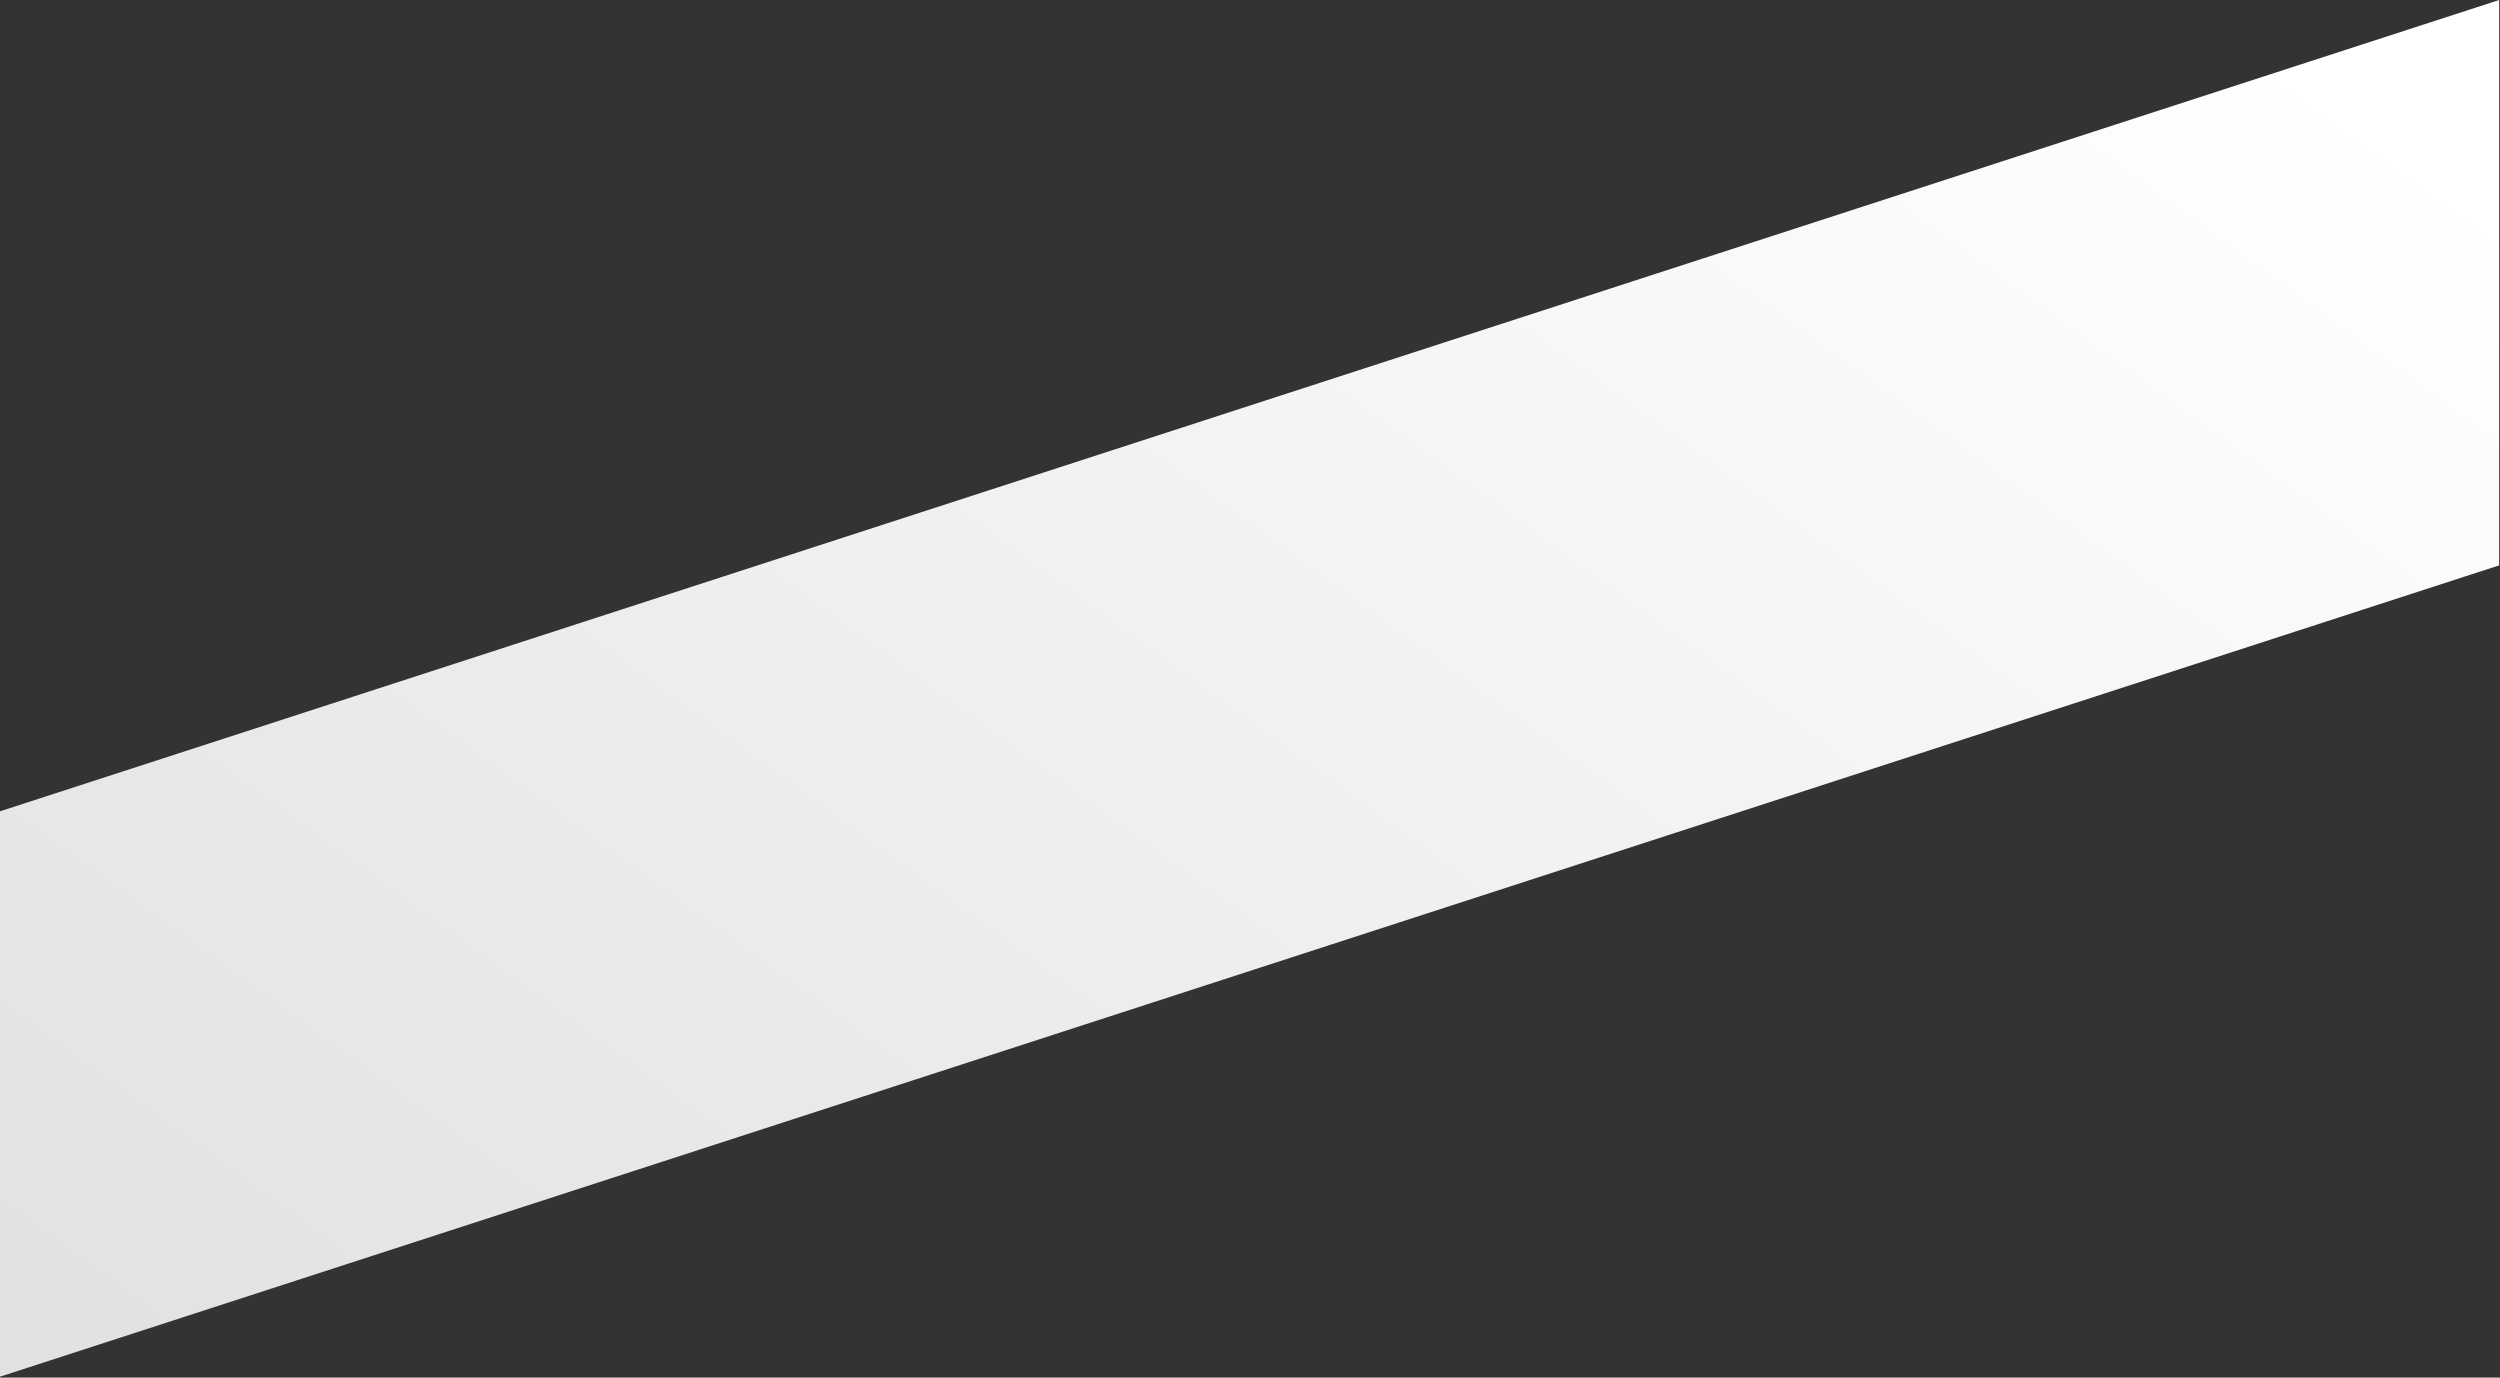 <svg width="1920" height="1058" viewBox="0 0 1920 1058" fill="none" xmlns="http://www.w3.org/2000/svg">
<rect x="0" y="0" width="1920" height="1058" fill="#333333" stroke="none"/>
<g clip-path="url(#clip0_5_530)">
<path d="M0 623.082L1919.35 0V434.211L0 1057.29V623.082Z" fill="url(#paint0_linear_5_530)"/>
</g>
<defs>
<linearGradient id="paint0_linear_5_530" x1="1951.98" y1="176.568" x2="902.509" y2="1618.72" gradientUnits="userSpaceOnUse">
<stop stop-color="white"/>
<stop offset="1" stop-color="#E2E2E2"/>
</linearGradient>
<clipPath id="clip0_5_530">
<rect width="1919.35" height="1057.29" fill="white"/>
</clipPath>
</defs>
</svg>
